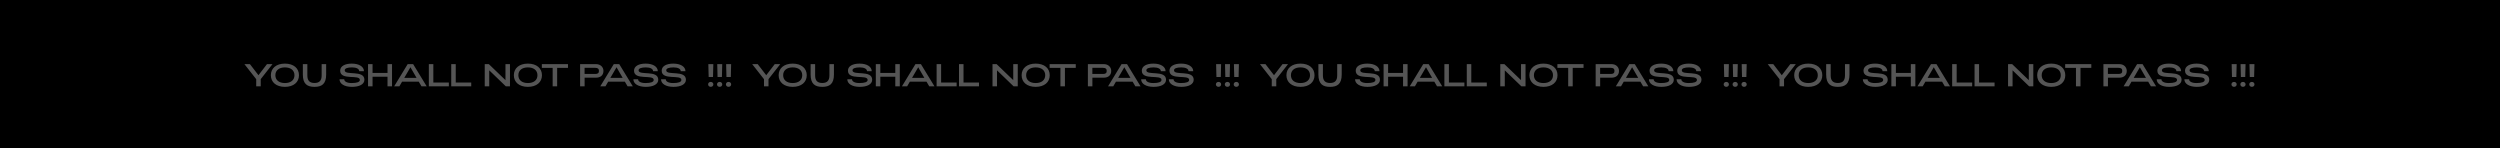 <svg xmlns="http://www.w3.org/2000/svg" width="12594" height="746" viewBox="0 0 12594 746" fill="none">
  <rect width="12594" height="746" fill="black"></rect>
  <path d="M1290.68 435V398.84L1231.16 323H1259L1302.04 378.84L1344.92 323H1372.76L1313.4 398.68V435H1290.68ZM1435.23 437.56C1391.55 437.56 1364.51 414.2 1364.51 379C1364.51 343.8 1391.55 320.44 1435.23 320.44C1479.07 320.44 1506.11 343.8 1506.11 379C1506.11 414.2 1479.07 437.56 1435.23 437.56ZM1435.23 418.36C1464.51 418.36 1483.39 403.8 1483.39 379C1483.39 354.2 1464.51 339.48 1435.23 339.48C1406.11 339.48 1387.23 354.2 1387.23 379C1387.23 403.8 1406.11 418.36 1435.23 418.36ZM1584.33 437.56C1547.69 437.56 1525.61 423.16 1525.61 375.48V323H1548.33V380.28C1548.33 405.88 1559.69 418.04 1584.33 418.04C1608.81 418.04 1620.33 405.88 1620.33 380.28V323H1643.05V375.48C1643.05 423.16 1620.97 437.56 1584.33 437.56ZM1773.01 437.56C1734.77 437.56 1709.97 422.04 1710.45 399.16H1734.13C1733.97 410.84 1748.53 418.36 1771.25 418.36C1797.81 418.36 1812.85 413.4 1812.85 402.52C1812.85 373.24 1713.65 407 1713.65 356.12C1713.65 333.24 1737.33 320.44 1772.05 320.44C1808.53 320.44 1833.17 335.48 1833.49 358.84H1809.65C1809.81 347 1795.57 339.48 1773.49 339.48C1749.97 339.48 1736.53 344.6 1736.53 354.36C1736.53 382.36 1835.73 350.52 1835.73 401.72C1835.73 424.6 1810.29 437.56 1773.01 437.56ZM1854.05 435V323H1876.77V367.48H1952.13V323H1974.85V435H1952.13V386.68H1876.77V435H1854.05ZM1985.56 435L2053.72 323H2081.24L2149.56 435H2123.32L2109.4 411.32H2025.56L2011.8 435H1985.56ZM2036.6 392.12H2098.36L2067.64 338.84L2036.6 392.12ZM2160.3 435V323H2183.02V415.8H2261.1V435H2160.3ZM2273.11 435V323H2295.83V415.8H2373.91V435H2273.11ZM2441.86 435V323H2462.5L2546.34 403.64V323H2569.06V435H2548.26L2464.58 354.36V435H2441.86ZM2659.29 437.56C2615.61 437.56 2588.57 414.2 2588.57 379C2588.57 343.8 2615.61 320.44 2659.29 320.44C2703.13 320.44 2730.17 343.8 2730.17 379C2730.17 414.2 2703.13 437.56 2659.29 437.56ZM2659.29 418.36C2688.57 418.36 2707.45 403.8 2707.45 379C2707.45 354.2 2688.57 339.48 2659.29 339.48C2630.17 339.48 2611.29 354.2 2611.29 379C2611.29 403.8 2630.17 418.36 2659.29 418.36ZM2784.02 435V342.04H2729.62V323H2861.3V342.04H2806.74V435H2784.02ZM2922.33 435V323H3002.33C3025.53 323 3039.93 338.52 3039.93 357.24C3039.93 379.96 3023.93 391.32 3002.33 391.32H2945.05V435H2922.33ZM2944.89 372.6H2998.33C3011.45 372.6 3017.21 368.12 3017.21 357.24C3017.21 346.36 3011.45 341.72 2998.33 341.72H2944.89V372.6ZM3023.84 435L3092 323H3119.52L3187.84 435H3161.6L3147.68 411.32H3063.84L3050.08 435H3023.84ZM3074.88 392.12H3136.64L3105.92 338.84L3074.88 392.12ZM3253.32 437.56C3215.08 437.56 3190.28 422.04 3190.76 399.16H3214.44C3214.28 410.84 3228.84 418.36 3251.56 418.36C3278.12 418.36 3293.16 413.4 3293.16 402.52C3293.16 373.24 3193.96 407 3193.96 356.12C3193.96 333.24 3217.64 320.44 3252.36 320.44C3288.84 320.44 3313.48 335.48 3313.8 358.84H3289.96C3290.12 347 3275.88 339.48 3253.8 339.48C3230.28 339.48 3216.84 344.6 3216.84 354.36C3216.84 382.36 3316.04 350.52 3316.04 401.72C3316.04 424.6 3290.6 437.56 3253.32 437.56ZM3392.69 437.56C3354.45 437.56 3329.65 422.04 3330.13 399.16H3353.81C3353.65 410.84 3368.21 418.36 3390.93 418.36C3417.49 418.36 3432.53 413.4 3432.53 402.52C3432.53 373.24 3333.33 407 3333.33 356.12C3333.33 333.24 3357.01 320.44 3391.73 320.44C3428.21 320.44 3452.85 335.48 3453.17 358.84H3429.33C3429.49 347 3415.25 339.48 3393.17 339.48C3369.65 339.48 3356.21 344.6 3356.21 354.36C3356.21 382.36 3455.41 350.52 3455.41 401.72C3455.41 424.6 3429.97 437.56 3392.69 437.56ZM3569.93 387.96L3568.33 323H3593.45L3591.85 387.96H3569.93ZM3580.33 437.4C3572.97 437.4 3567.21 432.28 3567.21 424.92C3567.21 417.72 3572.97 412.6 3580.33 412.6C3587.85 412.6 3593.61 417.72 3593.61 424.92C3593.61 432.28 3588.17 437.4 3580.33 437.4ZM3614.77 387.96L3613.17 323H3638.29L3636.69 387.96H3614.77ZM3625.17 437.4C3617.81 437.4 3612.05 432.28 3612.05 424.92C3612.05 417.72 3617.81 412.6 3625.17 412.6C3632.69 412.6 3638.45 417.72 3638.45 424.92C3638.45 432.28 3633.01 437.4 3625.17 437.4ZM3659.61 387.96L3658.01 323H3683.13L3681.53 387.96H3659.61ZM3670.01 437.4C3662.65 437.4 3656.89 432.28 3656.89 424.92C3656.89 417.72 3662.65 412.6 3670.01 412.6C3677.53 412.6 3683.29 417.72 3683.29 424.92C3683.29 432.28 3677.85 437.4 3670.01 437.4ZM3848.65 435V398.84L3789.13 323H3816.97L3860.01 378.84L3902.89 323H3930.73L3871.37 398.68V435H3848.65ZM3993.2 437.56C3949.52 437.56 3922.48 414.2 3922.48 379C3922.48 343.8 3949.52 320.44 3993.2 320.44C4037.04 320.44 4064.08 343.8 4064.08 379C4064.08 414.2 4037.04 437.56 3993.2 437.56ZM3993.2 418.36C4022.48 418.36 4041.36 403.8 4041.36 379C4041.36 354.2 4022.48 339.48 3993.2 339.48C3964.08 339.48 3945.2 354.2 3945.2 379C3945.2 403.8 3964.08 418.36 3993.2 418.36ZM4142.3 437.56C4105.66 437.56 4083.58 423.16 4083.58 375.48V323H4106.3V380.28C4106.3 405.88 4117.66 418.04 4142.3 418.04C4166.78 418.04 4178.3 405.88 4178.3 380.28V323H4201.02V375.48C4201.02 423.16 4178.94 437.56 4142.3 437.56ZM4330.98 437.56C4292.74 437.56 4267.94 422.04 4268.42 399.16H4292.1C4291.94 410.84 4306.5 418.36 4329.22 418.36C4355.78 418.36 4370.82 413.4 4370.82 402.52C4370.82 373.24 4271.62 407 4271.62 356.12C4271.62 333.24 4295.3 320.44 4330.02 320.44C4366.5 320.44 4391.14 335.48 4391.46 358.84H4367.62C4367.78 347 4353.54 339.48 4331.46 339.48C4307.94 339.48 4294.5 344.6 4294.5 354.36C4294.5 382.36 4393.7 350.52 4393.7 401.72C4393.7 424.6 4368.26 437.56 4330.98 437.56ZM4412.02 435V323H4434.74V367.48H4510.1V323H4532.82V435H4510.1V386.68H4434.74V435H4412.02ZM4543.53 435L4611.69 323H4639.21L4707.53 435H4681.29L4667.37 411.32H4583.53L4569.77 435H4543.53ZM4594.57 392.12H4656.33L4625.61 338.84L4594.57 392.12ZM4718.27 435V323H4740.99V415.8H4819.07V435H4718.27ZM4831.08 435V323H4853.8V415.8H4931.88V435H4831.08ZM4999.83 435V323H5020.47L5104.31 403.64V323H5127.03V435H5106.23L5022.55 354.36V435H4999.83ZM5217.26 437.56C5173.58 437.56 5146.54 414.2 5146.54 379C5146.54 343.8 5173.58 320.44 5217.26 320.44C5261.1 320.44 5288.14 343.8 5288.14 379C5288.14 414.2 5261.1 437.56 5217.26 437.56ZM5217.26 418.36C5246.54 418.36 5265.42 403.8 5265.42 379C5265.42 354.2 5246.54 339.48 5217.26 339.48C5188.14 339.48 5169.26 354.2 5169.26 379C5169.26 403.8 5188.14 418.36 5217.26 418.36ZM5341.99 435V342.04H5287.59V323H5419.27V342.04H5364.71V435H5341.99ZM5480.3 435V323H5560.3C5583.5 323 5597.9 338.52 5597.9 357.24C5597.9 379.96 5581.9 391.32 5560.3 391.32H5503.02V435H5480.3ZM5502.86 372.6H5556.3C5569.42 372.6 5575.18 368.12 5575.18 357.24C5575.18 346.36 5569.42 341.72 5556.3 341.72H5502.86V372.6ZM5581.81 435L5649.97 323H5677.49L5745.81 435H5719.57L5705.65 411.32H5621.81L5608.05 435H5581.81ZM5632.85 392.12H5694.61L5663.89 338.84L5632.85 392.12ZM5811.29 437.56C5773.05 437.56 5748.25 422.04 5748.73 399.16H5772.41C5772.25 410.84 5786.81 418.36 5809.53 418.36C5836.09 418.36 5851.13 413.4 5851.13 402.52C5851.13 373.24 5751.93 407 5751.93 356.12C5751.93 333.24 5775.61 320.44 5810.33 320.44C5846.81 320.44 5871.45 335.48 5871.77 358.84H5847.93C5848.09 347 5833.85 339.48 5811.77 339.48C5788.25 339.48 5774.81 344.6 5774.81 354.36C5774.81 382.36 5874.01 350.52 5874.01 401.72C5874.01 424.6 5848.57 437.56 5811.29 437.56ZM5950.66 437.56C5912.42 437.56 5887.62 422.04 5888.1 399.16H5911.78C5911.62 410.84 5926.18 418.36 5948.9 418.36C5975.46 418.36 5990.5 413.4 5990.5 402.52C5990.5 373.24 5891.3 407 5891.3 356.12C5891.3 333.24 5914.98 320.44 5949.7 320.44C5986.18 320.44 6010.82 335.48 6011.14 358.84H5987.3C5987.46 347 5973.22 339.48 5951.14 339.48C5927.62 339.48 5914.18 344.6 5914.18 354.36C5914.18 382.36 6013.38 350.52 6013.38 401.72C6013.38 424.6 5987.94 437.56 5950.66 437.56ZM6127.9 387.96L6126.3 323H6151.42L6149.82 387.96H6127.9ZM6138.3 437.4C6130.94 437.4 6125.18 432.28 6125.18 424.92C6125.18 417.72 6130.94 412.6 6138.3 412.6C6145.82 412.6 6151.58 417.72 6151.58 424.92C6151.58 432.28 6146.14 437.4 6138.3 437.4ZM6172.74 387.96L6171.14 323H6196.26L6194.66 387.96H6172.74ZM6183.14 437.4C6175.78 437.4 6170.02 432.28 6170.02 424.92C6170.02 417.72 6175.78 412.6 6183.14 412.6C6190.66 412.6 6196.42 417.72 6196.42 424.92C6196.42 432.28 6190.98 437.4 6183.14 437.4ZM6217.58 387.96L6215.98 323H6241.1L6239.5 387.96H6217.58ZM6227.98 437.4C6220.62 437.4 6214.86 432.28 6214.86 424.92C6214.86 417.72 6220.62 412.6 6227.98 412.6C6235.5 412.6 6241.26 417.72 6241.26 424.92C6241.26 432.28 6235.82 437.4 6227.98 437.4ZM6406.61 435V398.84L6347.09 323H6374.93L6417.97 378.84L6460.85 323H6488.69L6429.33 398.68V435H6406.61ZM6551.17 437.56C6507.49 437.56 6480.45 414.2 6480.45 379C6480.45 343.8 6507.49 320.44 6551.17 320.44C6595.01 320.44 6622.05 343.8 6622.05 379C6622.05 414.2 6595.01 437.56 6551.17 437.56ZM6551.17 418.36C6580.45 418.36 6599.33 403.8 6599.33 379C6599.33 354.2 6580.45 339.48 6551.17 339.48C6522.05 339.48 6503.17 354.2 6503.17 379C6503.17 403.8 6522.05 418.36 6551.17 418.36ZM6700.27 437.56C6663.63 437.56 6641.55 423.16 6641.55 375.48V323H6664.27V380.28C6664.27 405.88 6675.63 418.04 6700.27 418.04C6724.75 418.04 6736.27 405.88 6736.27 380.28V323H6758.99V375.48C6758.99 423.16 6736.91 437.56 6700.27 437.56ZM6888.94 437.56C6850.7 437.56 6825.9 422.04 6826.38 399.16H6850.06C6849.9 410.84 6864.46 418.36 6887.18 418.36C6913.74 418.36 6928.78 413.4 6928.78 402.52C6928.78 373.24 6829.58 407 6829.58 356.12C6829.58 333.24 6853.26 320.44 6887.98 320.44C6924.46 320.44 6949.1 335.48 6949.42 358.84H6925.58C6925.74 347 6911.5 339.48 6889.42 339.48C6865.9 339.48 6852.46 344.6 6852.46 354.36C6852.46 382.36 6951.66 350.52 6951.66 401.72C6951.66 424.6 6926.22 437.56 6888.94 437.56ZM6969.99 435V323H6992.71V367.48H7068.07V323H7090.79V435H7068.07V386.68H6992.71V435H6969.99ZM7101.5 435L7169.66 323H7197.18L7265.5 435H7239.26L7225.34 411.32H7141.5L7127.74 435H7101.5ZM7152.54 392.12H7214.3L7183.58 338.84L7152.54 392.12ZM7276.24 435V323H7298.96V415.8H7377.04V435H7276.24ZM7389.05 435V323H7411.77V415.8H7489.85V435H7389.05ZM7557.8 435V323H7578.44L7662.28 403.64V323H7685V435H7664.2L7580.52 354.36V435H7557.8ZM7775.23 437.56C7731.55 437.56 7704.51 414.2 7704.51 379C7704.51 343.8 7731.55 320.44 7775.23 320.44C7819.07 320.44 7846.11 343.8 7846.11 379C7846.11 414.2 7819.07 437.56 7775.23 437.56ZM7775.23 418.36C7804.51 418.36 7823.39 403.8 7823.39 379C7823.39 354.2 7804.51 339.48 7775.23 339.48C7746.11 339.48 7727.23 354.2 7727.23 379C7727.23 403.8 7746.11 418.36 7775.23 418.36ZM7899.96 435V342.04H7845.56V323H7977.24V342.04H7922.68V435H7899.96ZM8038.27 435V323H8118.27C8141.47 323 8155.87 338.52 8155.87 357.24C8155.87 379.96 8139.87 391.32 8118.27 391.32H8060.99V435H8038.27ZM8060.83 372.6H8114.27C8127.39 372.6 8133.15 368.12 8133.15 357.24C8133.15 346.36 8127.39 341.72 8114.27 341.72H8060.83V372.6ZM8139.78 435L8207.94 323H8235.46L8303.78 435H8277.54L8263.62 411.32H8179.78L8166.02 435H8139.78ZM8190.82 392.12H8252.58L8221.86 338.84L8190.82 392.12ZM8369.26 437.56C8331.02 437.56 8306.22 422.04 8306.7 399.16H8330.38C8330.22 410.84 8344.78 418.36 8367.5 418.36C8394.06 418.36 8409.1 413.4 8409.1 402.52C8409.1 373.24 8309.9 407 8309.9 356.12C8309.9 333.24 8333.58 320.44 8368.3 320.44C8404.78 320.44 8429.42 335.48 8429.74 358.84H8405.9C8406.06 347 8391.82 339.48 8369.74 339.48C8346.22 339.48 8332.78 344.6 8332.78 354.36C8332.78 382.36 8431.98 350.52 8431.98 401.72C8431.98 424.6 8406.54 437.56 8369.26 437.56ZM8508.63 437.56C8470.39 437.56 8445.59 422.04 8446.07 399.16H8469.75C8469.59 410.84 8484.15 418.36 8506.87 418.36C8533.43 418.36 8548.47 413.4 8548.47 402.52C8548.47 373.24 8449.27 407 8449.27 356.12C8449.27 333.24 8472.95 320.44 8507.67 320.44C8544.15 320.44 8568.79 335.48 8569.11 358.84H8545.27C8545.43 347 8531.19 339.48 8509.11 339.48C8485.59 339.48 8472.15 344.6 8472.15 354.36C8472.15 382.36 8571.35 350.52 8571.35 401.72C8571.35 424.6 8545.91 437.56 8508.63 437.56ZM8685.86 387.96L8684.26 323H8709.38L8707.78 387.96H8685.86ZM8696.26 437.4C8688.9 437.4 8683.14 432.28 8683.14 424.92C8683.14 417.72 8688.9 412.6 8696.26 412.6C8703.78 412.6 8709.54 417.72 8709.54 424.92C8709.54 432.28 8704.1 437.4 8696.26 437.4ZM8730.71 387.96L8729.11 323H8754.23L8752.63 387.96H8730.71ZM8741.11 437.4C8733.75 437.4 8727.99 432.28 8727.99 424.92C8727.99 417.72 8733.75 412.6 8741.11 412.6C8748.63 412.6 8754.39 417.72 8754.39 424.92C8754.39 432.28 8748.95 437.4 8741.11 437.4ZM8775.55 387.96L8773.95 323H8799.07L8797.47 387.96H8775.55ZM8785.95 437.4C8778.59 437.4 8772.83 432.28 8772.83 424.92C8772.83 417.72 8778.59 412.6 8785.95 412.6C8793.47 412.6 8799.23 417.72 8799.23 424.92C8799.23 432.28 8793.79 437.4 8785.95 437.4ZM8964.58 435V398.84L8905.06 323H8932.9L8975.94 378.84L9018.82 323H9046.66L8987.3 398.68V435H8964.58ZM9109.14 437.56C9065.46 437.56 9038.42 414.2 9038.42 379C9038.42 343.8 9065.46 320.44 9109.14 320.44C9152.98 320.44 9180.02 343.8 9180.02 379C9180.02 414.2 9152.98 437.56 9109.14 437.56ZM9109.14 418.36C9138.42 418.36 9157.3 403.8 9157.3 379C9157.3 354.2 9138.42 339.48 9109.14 339.48C9080.02 339.48 9061.14 354.2 9061.14 379C9061.14 403.8 9080.02 418.36 9109.14 418.36ZM9258.24 437.56C9221.6 437.56 9199.52 423.16 9199.52 375.48V323H9222.24V380.28C9222.24 405.88 9233.6 418.04 9258.24 418.04C9282.72 418.04 9294.24 405.88 9294.24 380.28V323H9316.96V375.48C9316.96 423.16 9294.88 437.56 9258.24 437.56ZM9446.91 437.56C9408.67 437.56 9383.87 422.04 9384.35 399.16H9408.03C9407.87 410.84 9422.43 418.36 9445.15 418.36C9471.71 418.36 9486.75 413.4 9486.75 402.52C9486.75 373.24 9387.55 407 9387.55 356.12C9387.55 333.24 9411.23 320.44 9445.95 320.44C9482.43 320.44 9507.07 335.48 9507.39 358.84H9483.55C9483.71 347 9469.47 339.48 9447.39 339.48C9423.87 339.48 9410.43 344.6 9410.43 354.36C9410.43 382.36 9509.63 350.52 9509.63 401.72C9509.63 424.6 9484.19 437.56 9446.91 437.56ZM9527.96 435V323H9550.68V367.48H9626.04V323H9648.76V435H9626.04V386.68H9550.68V435H9527.96ZM9659.47 435L9727.63 323H9755.15L9823.47 435H9797.23L9783.31 411.32H9699.47L9685.71 435H9659.47ZM9710.51 392.12H9772.27L9741.55 338.84L9710.51 392.12ZM9834.21 435V323H9856.93V415.8H9935.01V435H9834.21ZM9947.02 435V323H9969.74V415.8H10047.8V435H9947.02ZM10115.8 435V323H10136.4L10220.2 403.64V323H10243V435H10222.2L10138.5 354.36V435H10115.8ZM10333.2 437.56C10289.5 437.56 10262.5 414.2 10262.5 379C10262.5 343.8 10289.5 320.44 10333.2 320.44C10377 320.44 10404.1 343.8 10404.1 379C10404.1 414.2 10377 437.56 10333.2 437.56ZM10333.2 418.36C10362.5 418.36 10381.4 403.8 10381.4 379C10381.4 354.2 10362.5 339.48 10333.2 339.48C10304.1 339.48 10285.2 354.2 10285.2 379C10285.2 403.8 10304.1 418.36 10333.2 418.36ZM10457.9 435V342.04H10403.5V323H10535.2V342.04H10480.7V435H10457.9ZM10596.2 435V323H10676.2C10699.4 323 10713.8 338.52 10713.8 357.24C10713.8 379.96 10697.8 391.32 10676.2 391.32H10619V435H10596.2ZM10618.8 372.6H10672.2C10685.4 372.6 10691.1 368.12 10691.1 357.24C10691.1 346.36 10685.4 341.72 10672.2 341.72H10618.8V372.6ZM10697.7 435L10765.9 323H10793.4L10861.7 435H10835.5L10821.6 411.32H10737.7L10724 435H10697.7ZM10748.8 392.12H10810.5L10779.8 338.84L10748.8 392.12ZM10927.2 437.56C10889 437.56 10864.2 422.04 10864.7 399.16H10888.3C10888.2 410.84 10902.7 418.36 10925.5 418.36C10952 418.36 10967.1 413.4 10967.1 402.52C10967.1 373.24 10867.9 407 10867.9 356.12C10867.9 333.24 10891.5 320.44 10926.3 320.44C10962.7 320.44 10987.4 335.48 10987.7 358.84H10963.9C10964 347 10949.8 339.48 10927.7 339.48C10904.2 339.48 10890.7 344.6 10890.7 354.36C10890.7 382.36 10989.9 350.52 10989.9 401.72C10989.9 424.6 10964.5 437.56 10927.2 437.56ZM11066.6 437.56C11028.4 437.56 11003.6 422.04 11004 399.16H11027.7C11027.6 410.84 11042.1 418.36 11064.8 418.36C11091.4 418.36 11106.4 413.4 11106.4 402.52C11106.4 373.24 11007.2 407 11007.2 356.12C11007.2 333.24 11030.9 320.44 11065.6 320.44C11102.1 320.44 11126.8 335.48 11127.1 358.84H11103.2C11103.4 347 11089.2 339.48 11067.1 339.48C11043.6 339.48 11030.1 344.6 11030.1 354.36C11030.1 382.36 11129.3 350.52 11129.3 401.72C11129.3 424.6 11103.9 437.56 11066.6 437.56ZM11243.8 387.96L11242.2 323H11267.4L11265.8 387.96H11243.8ZM11254.2 437.4C11246.9 437.4 11241.1 432.28 11241.1 424.92C11241.1 417.72 11246.9 412.6 11254.2 412.6C11261.8 412.6 11267.5 417.72 11267.5 424.92C11267.5 432.28 11262.1 437.4 11254.2 437.4ZM11288.7 387.96L11287.1 323H11312.2L11310.6 387.96H11288.7ZM11299.1 437.4C11291.7 437.4 11286 432.28 11286 424.92C11286 417.72 11291.7 412.6 11299.1 412.6C11306.6 412.6 11312.4 417.72 11312.4 424.92C11312.4 432.28 11306.9 437.4 11299.1 437.4ZM11333.5 387.96L11331.9 323H11357L11355.4 387.96H11333.5ZM11343.9 437.4C11336.6 437.4 11330.8 432.28 11330.8 424.92C11330.8 417.72 11336.6 412.6 11343.9 412.6C11351.4 412.6 11357.2 417.72 11357.2 424.92C11357.2 432.28 11351.8 437.4 11343.9 437.4Z" fill="#555555"></path>
</svg>
